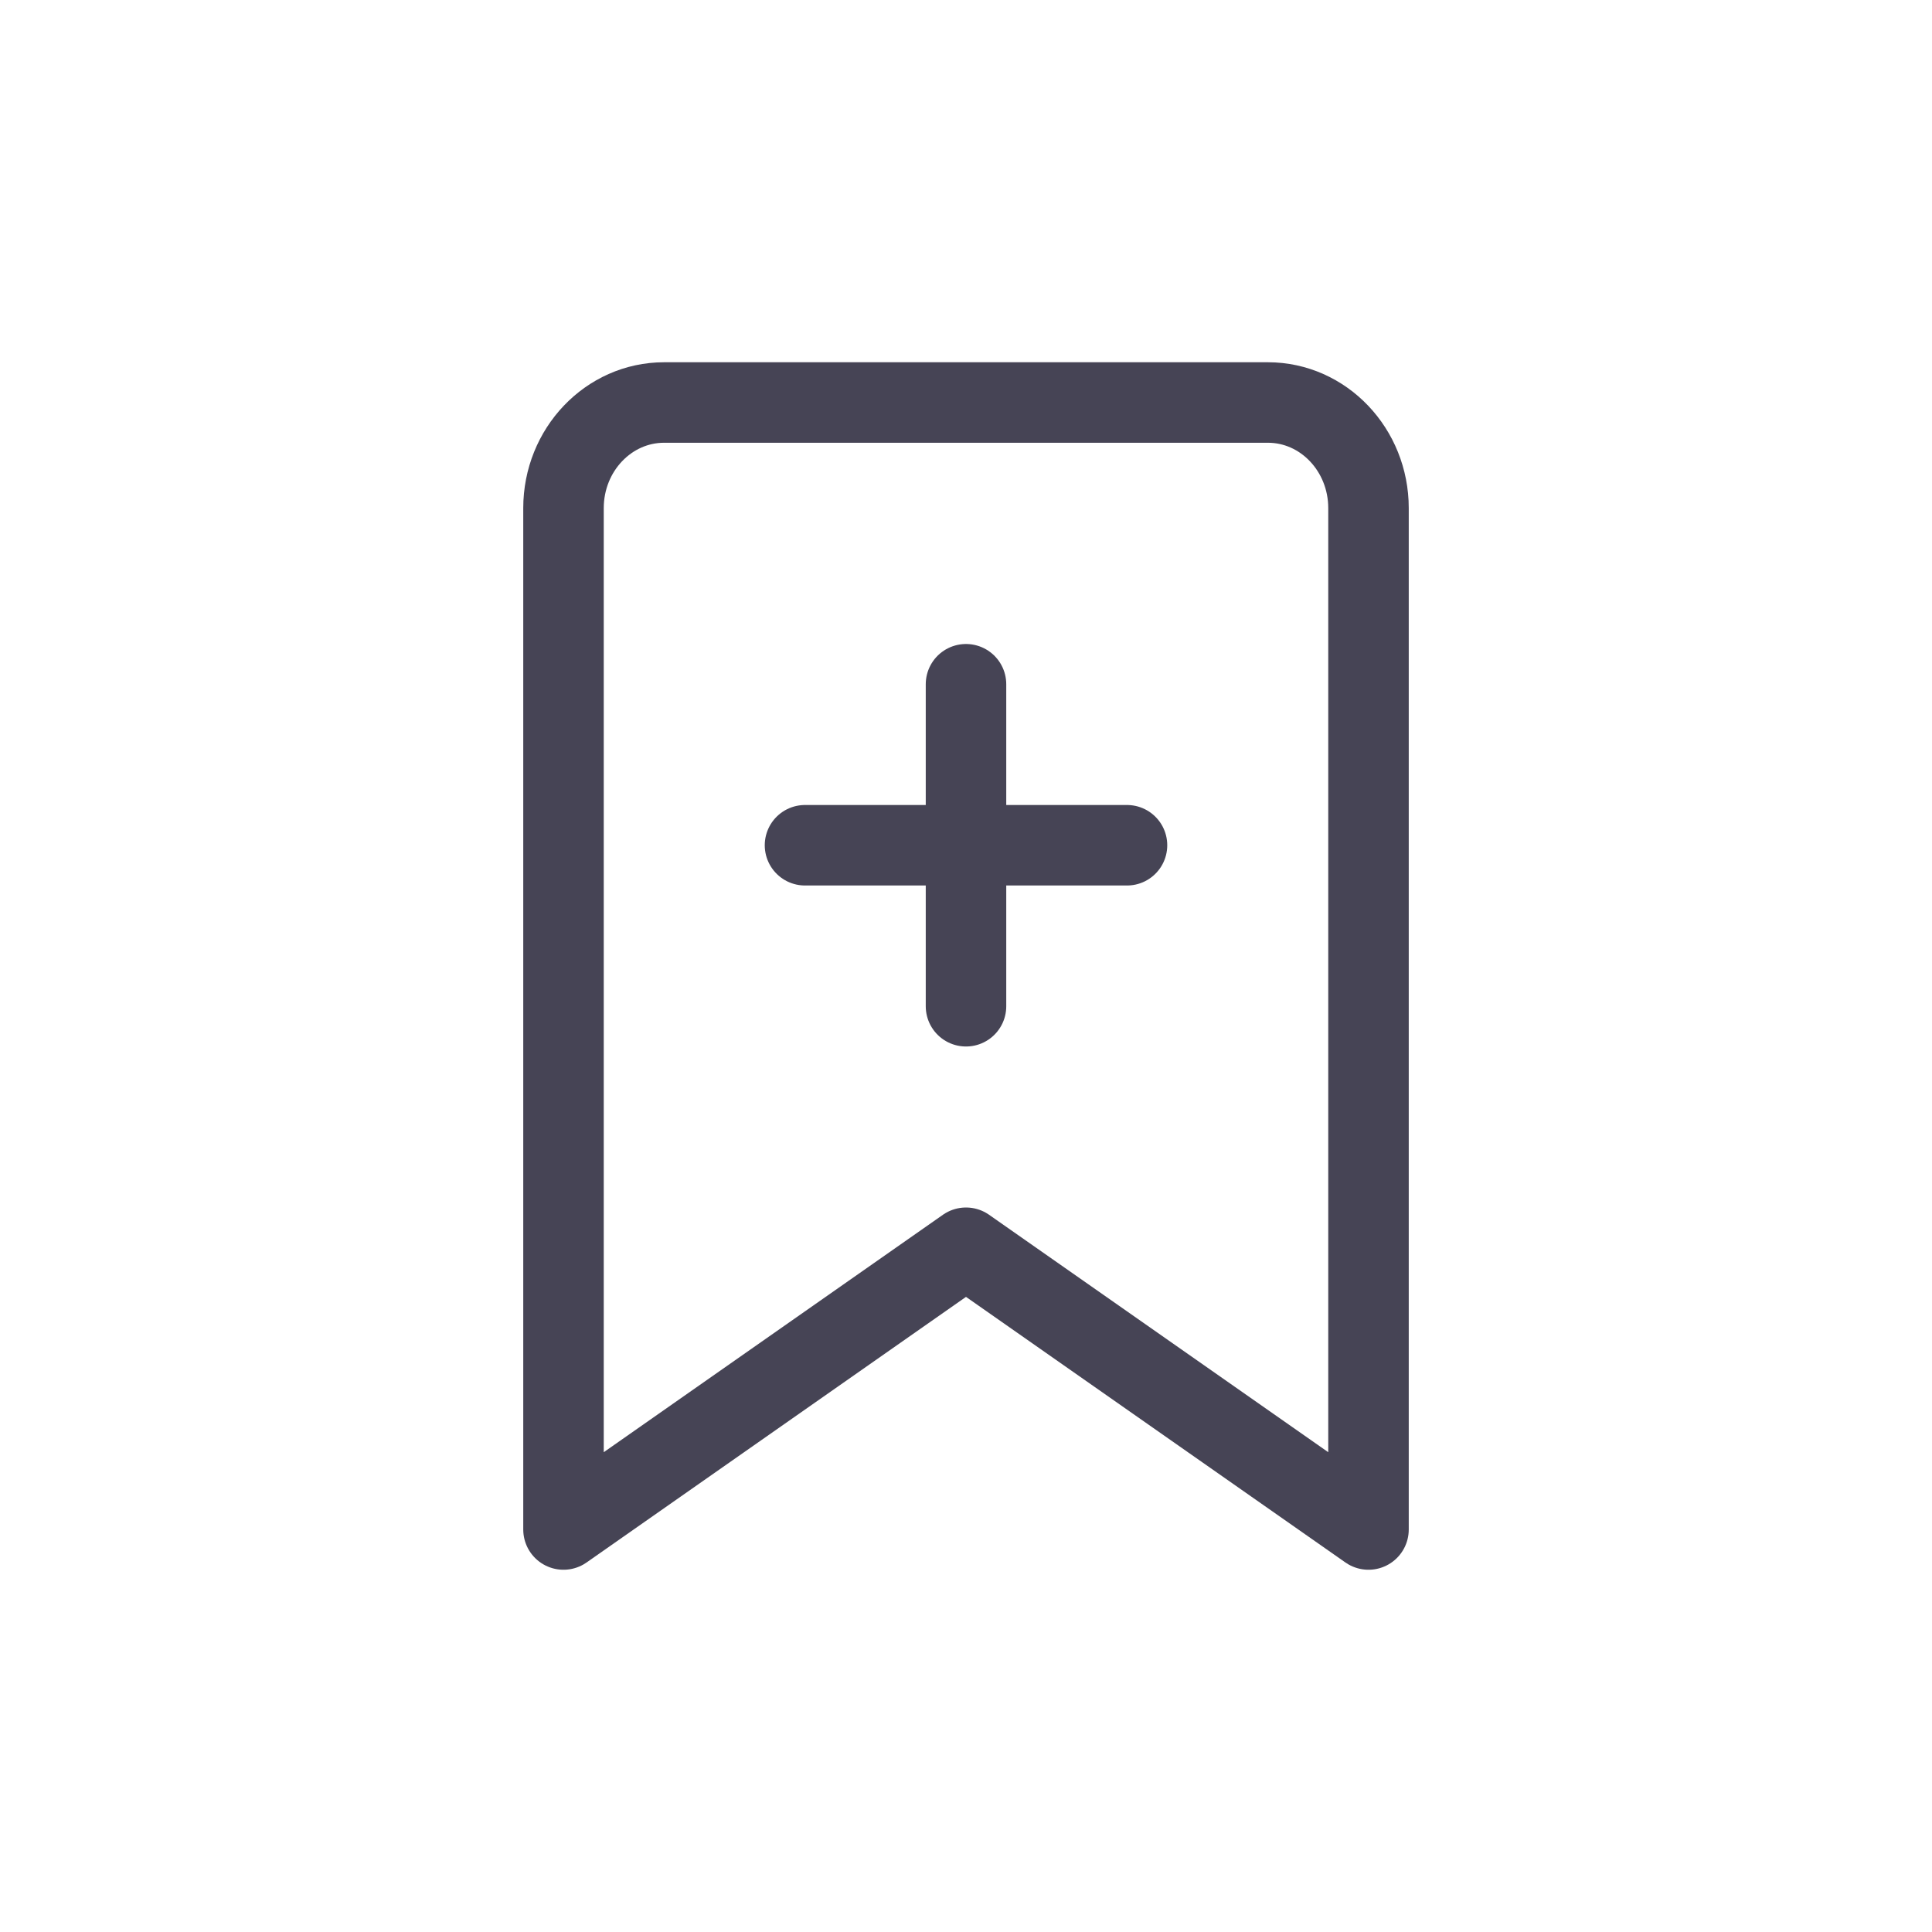 <?xml version="1.0" ?>
<svg width="800px" height="800px" viewBox="0 0 24 24" fill="none" xmlns="http://www.w3.org/2000/svg"><path d="M10 10.5H14M12 8.5V12.5M8.25 5H15.75C16.44 5 17 5.588 17 6.312V19L12 15.5L7 19V6.312C7 5.588 7.56 5 8.25 5Z" stroke="#464455" stroke-linecap="round" stroke-linejoin="round"/></svg>